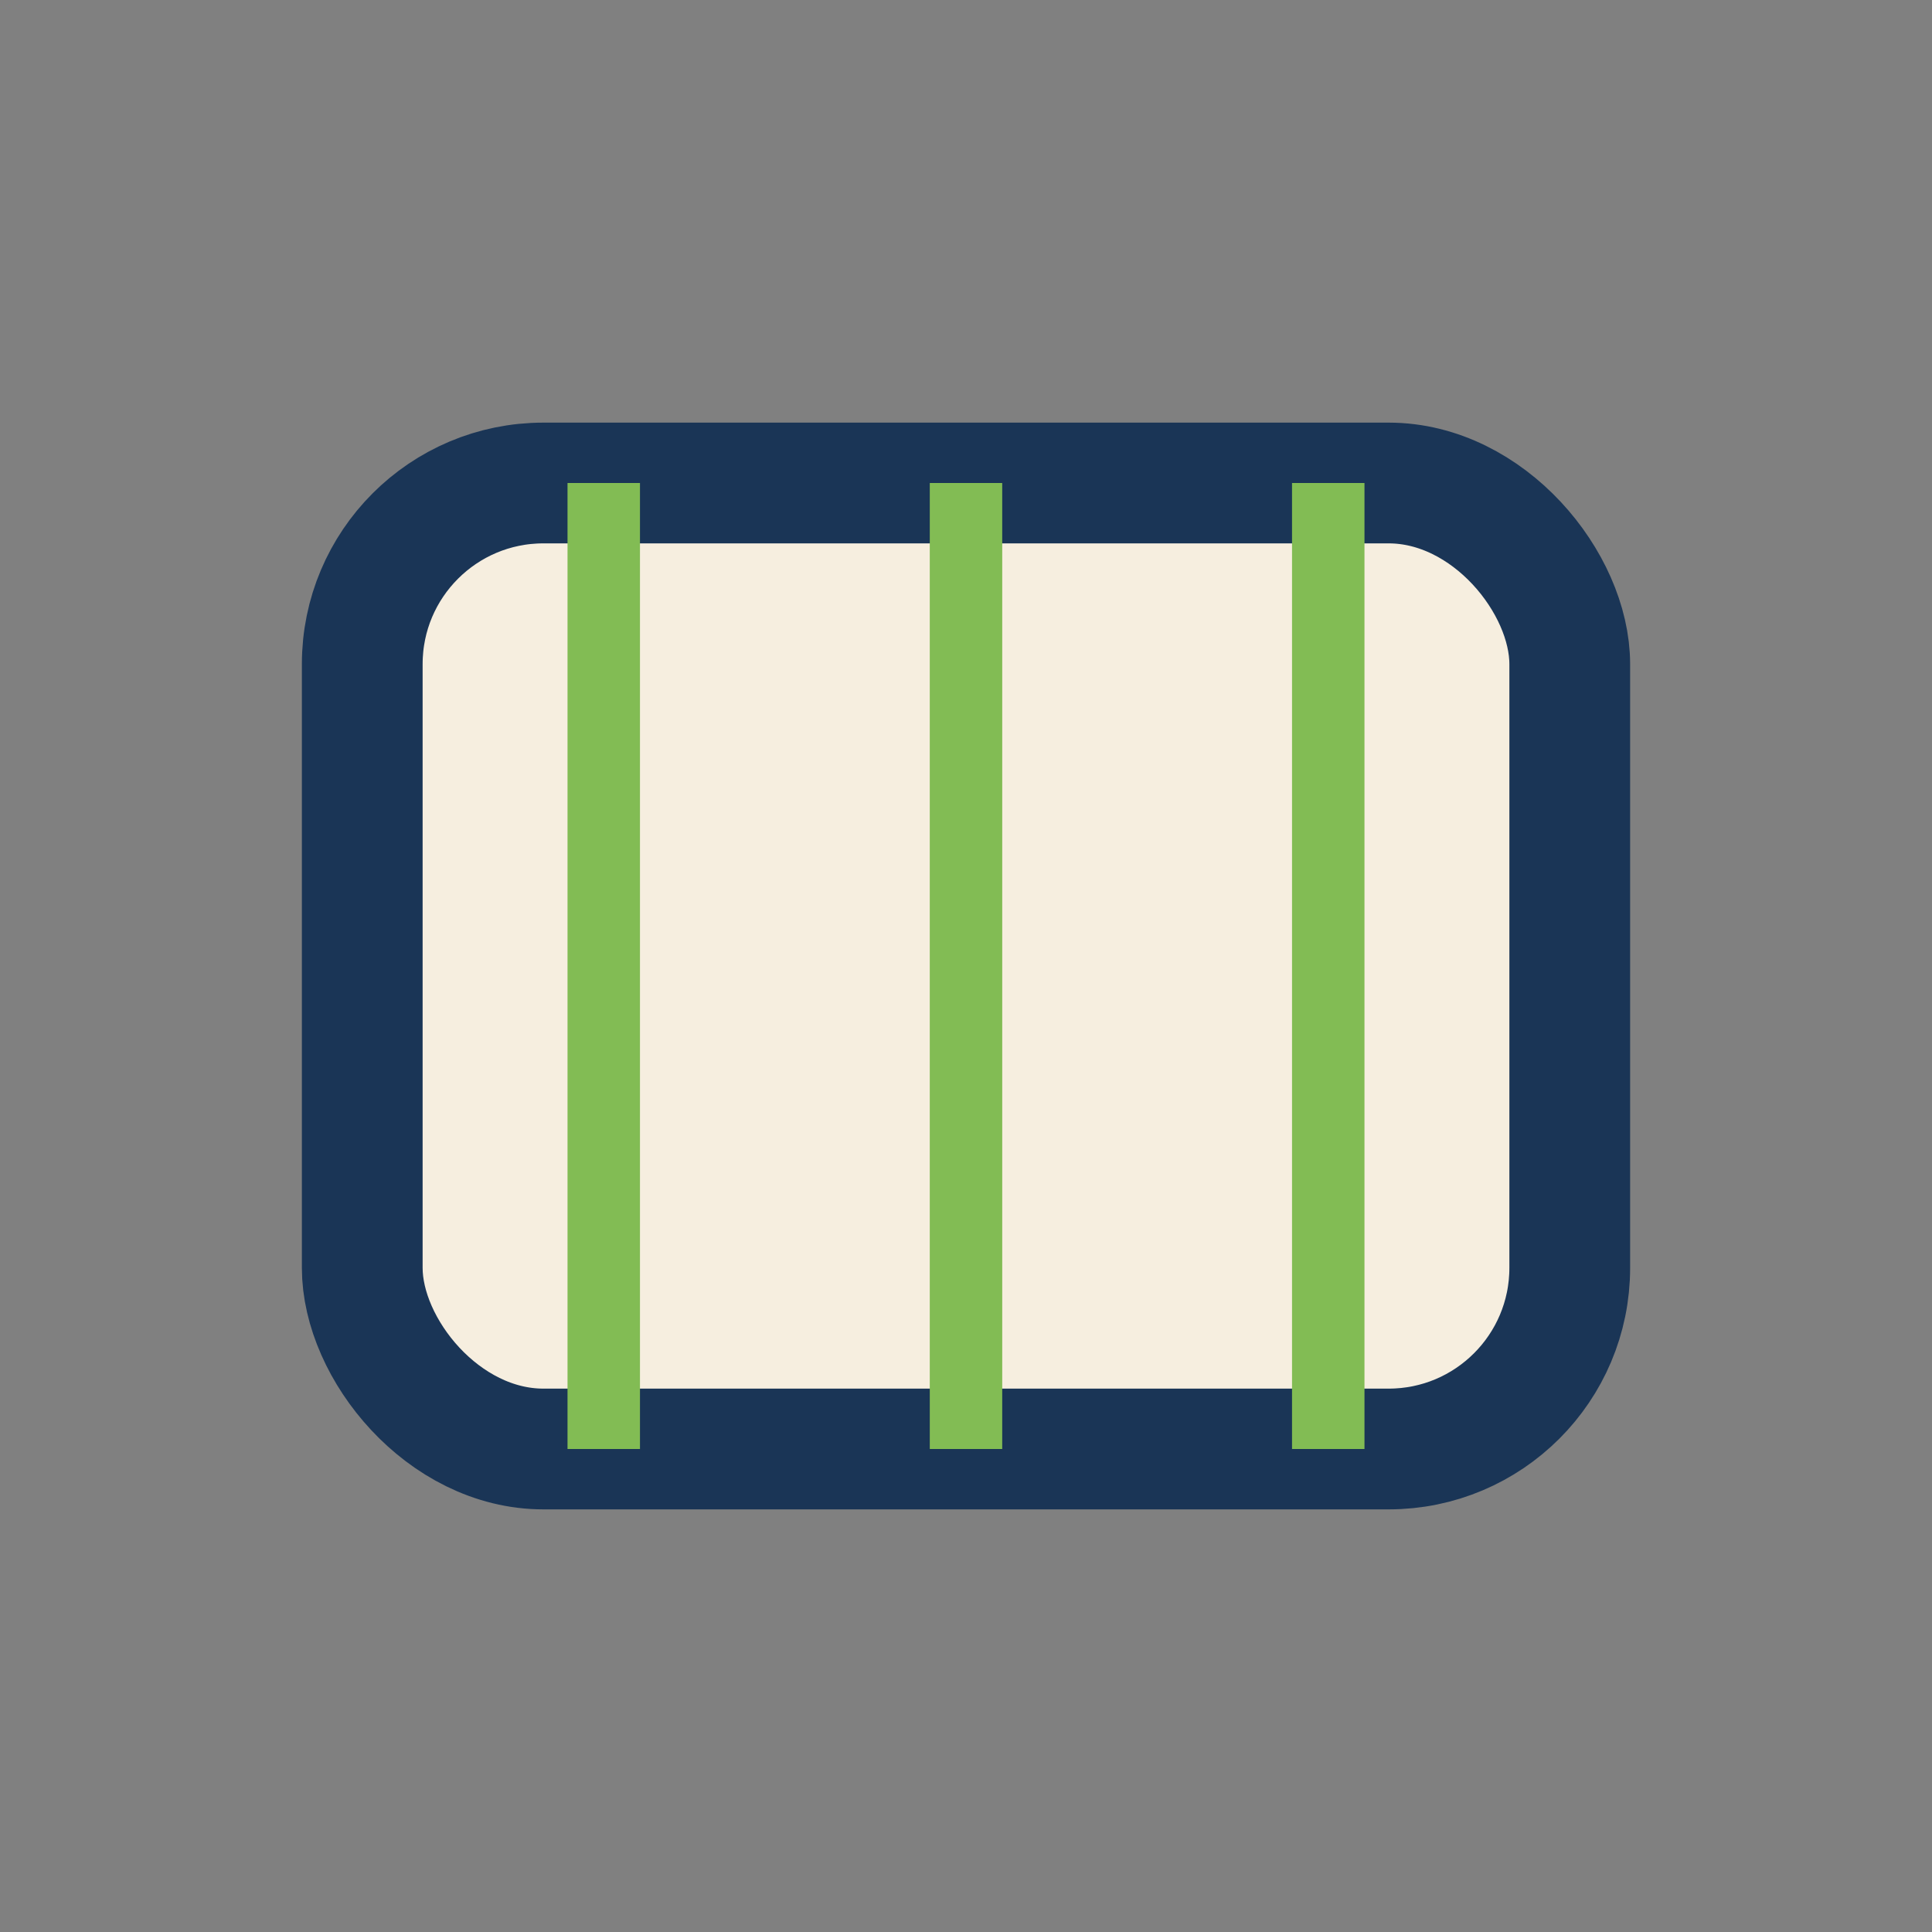 <?xml version="1.0" encoding="UTF-8"?>
<svg xmlns="http://www.w3.org/2000/svg" width="32" height="32" viewBox="0 0 32 32"><rect x="0" y="0" width="32" height="32" fill="#808080" stroke="none"/><rect x="6" y="8" width="20" height="16" rx="3" fill="#F6EEDF" stroke="#1A3556" stroke-width="2"/><path d="M10 24V8m6 16V8m6 16V8" stroke="#82BC54" stroke-width="1.2"/></svg>
